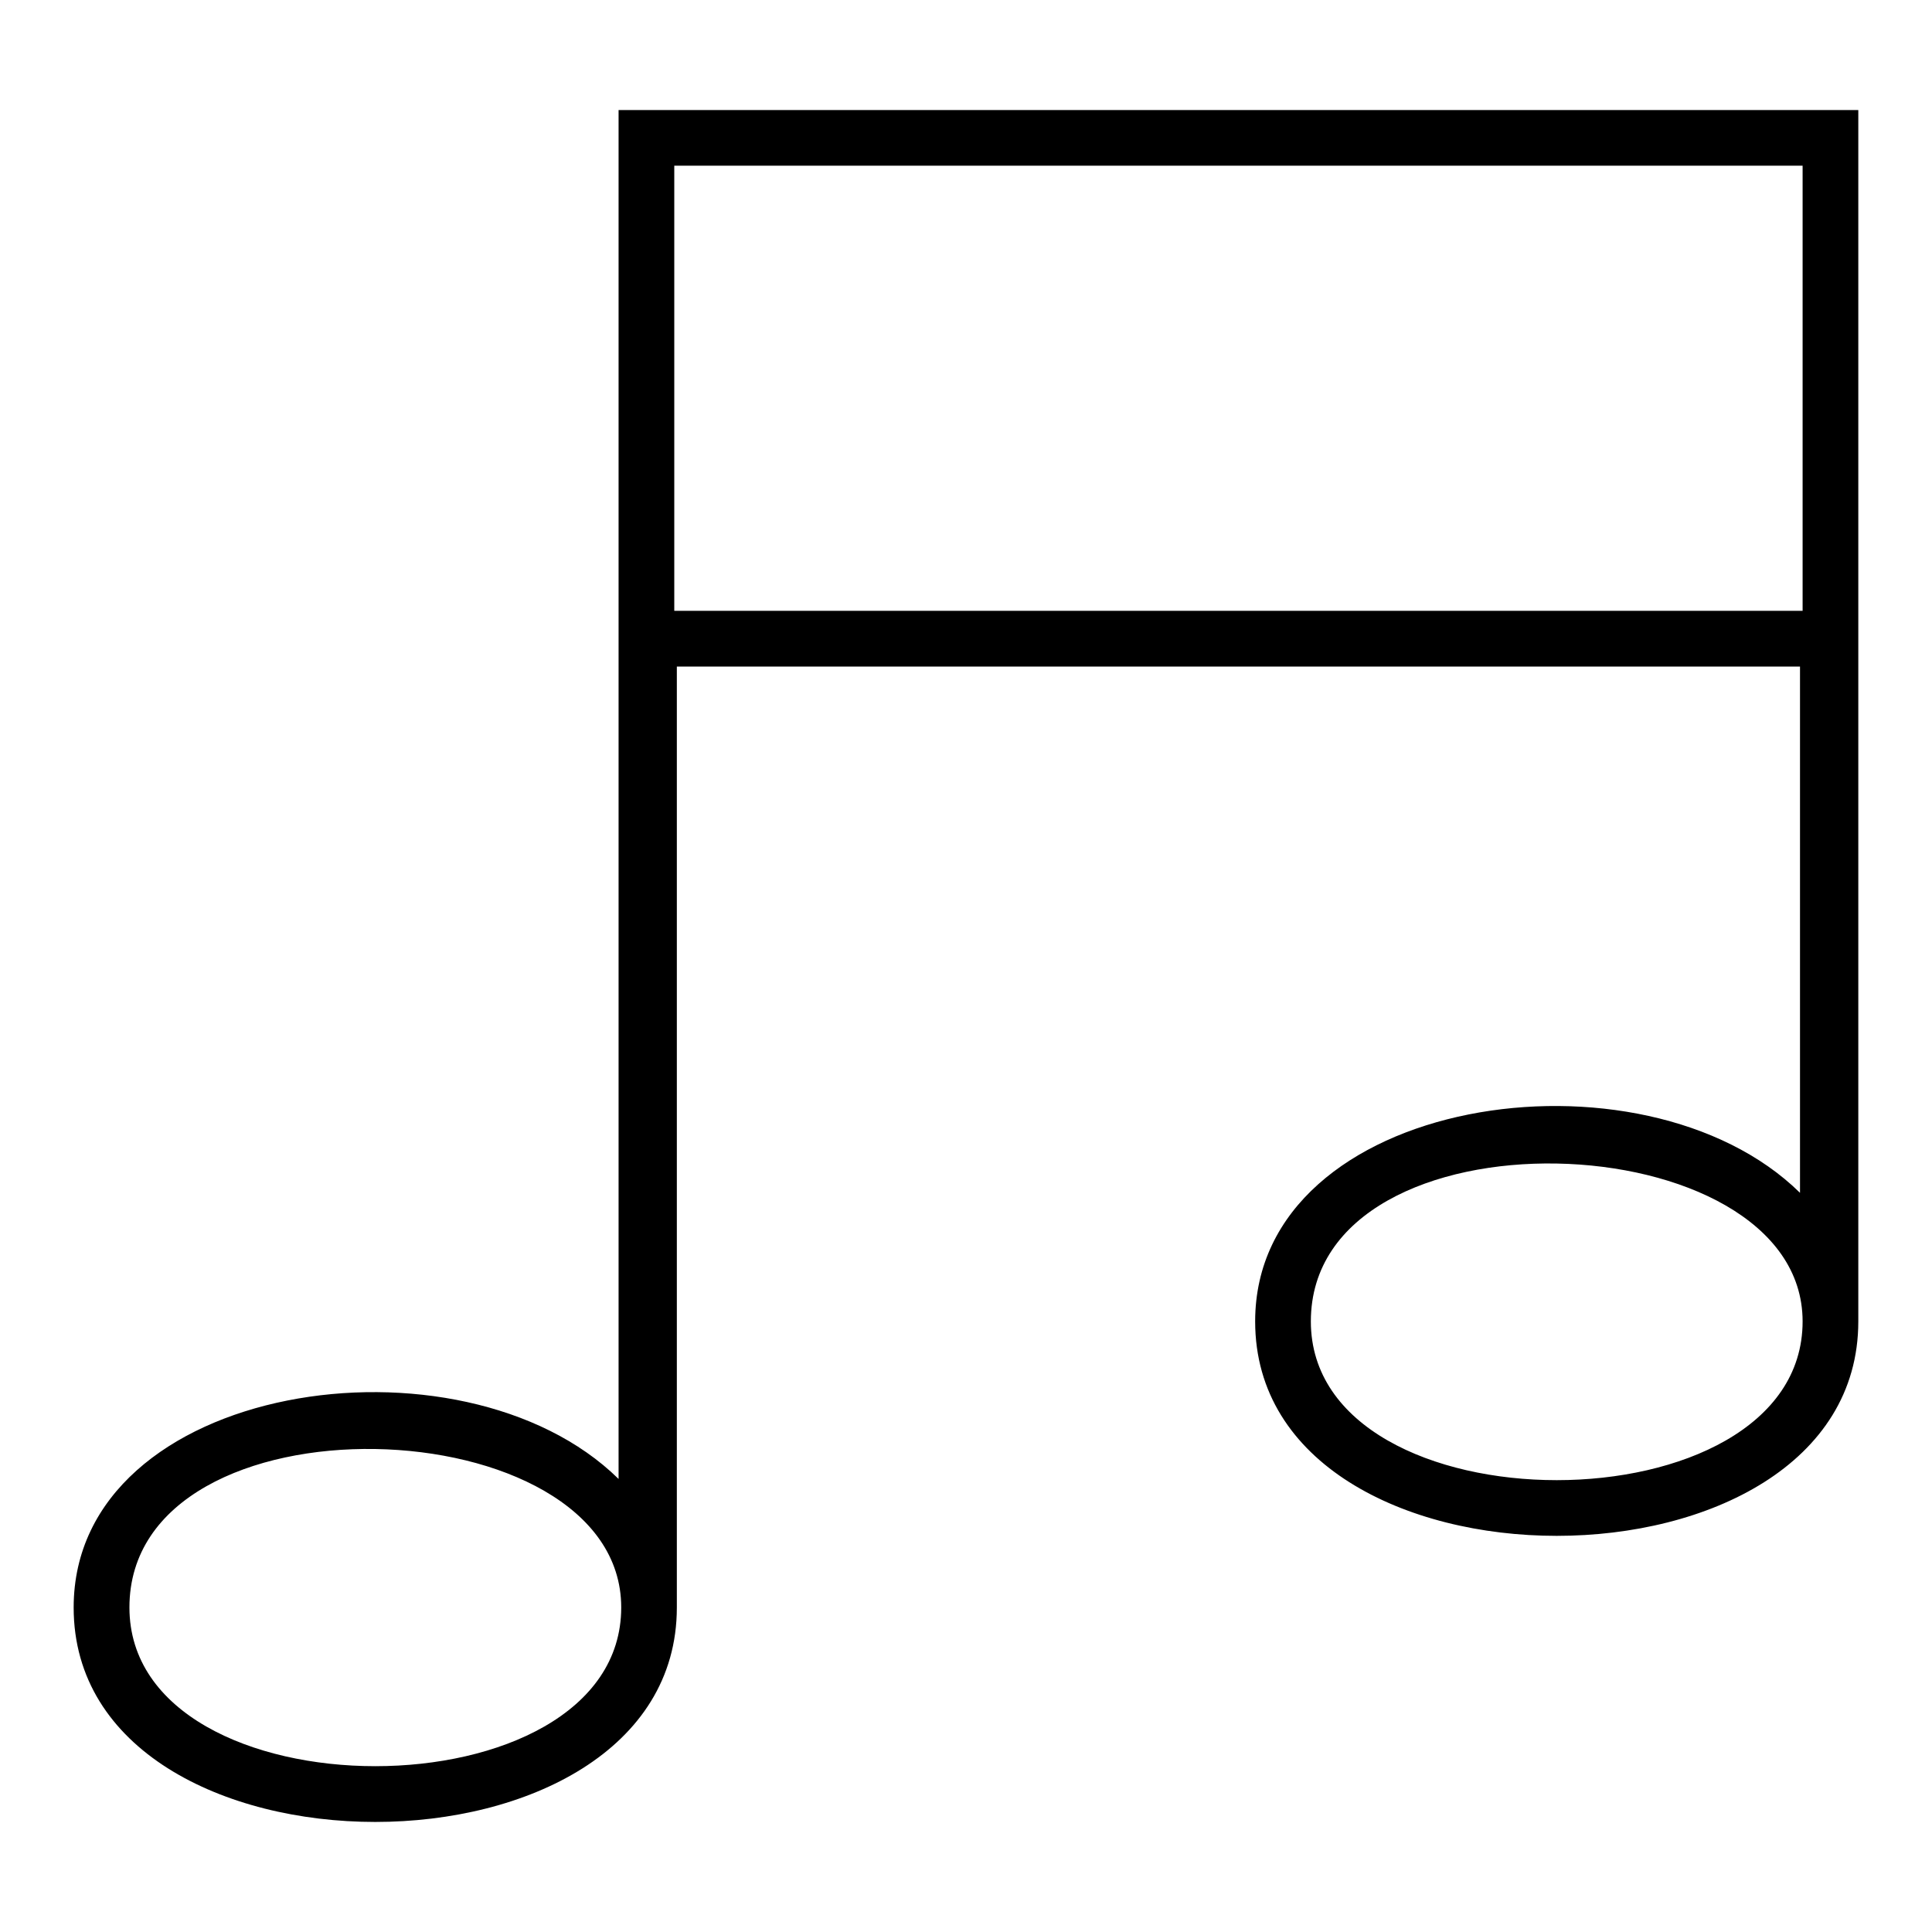 <?xml version="1.0" encoding="UTF-8"?>
<!-- The Best Svg Icon site in the world: iconSvg.co, Visit us! https://iconsvg.co -->
<svg fill="#000000" width="800px" height="800px" version="1.1" viewBox="144 144 512 512" xmlns="http://www.w3.org/2000/svg">
 <path d="m307.93 535.91v-362.75h328.54v321.03c0 75.77-159.84 75.77-159.84 0 0-59.867 102.75-75.043 144.39-34.082v-139.46h-297.65v249.36c0 75.77-159.85 75.77-159.85 0 0-59.867 102.76-75.027 144.4-34.082zm313.78-348h-299.02v117.97h299.02zm-443.41 382.08c0 56.09 130.33 56.09 130.33 0 0-53.809-130.33-58.16-130.33 0zm313.09-75.801c0 56.09 130.32 56.09 130.32 0 0-53.414-130.32-58.16-130.32 0z" fill-rule="evenodd"/>
</svg>